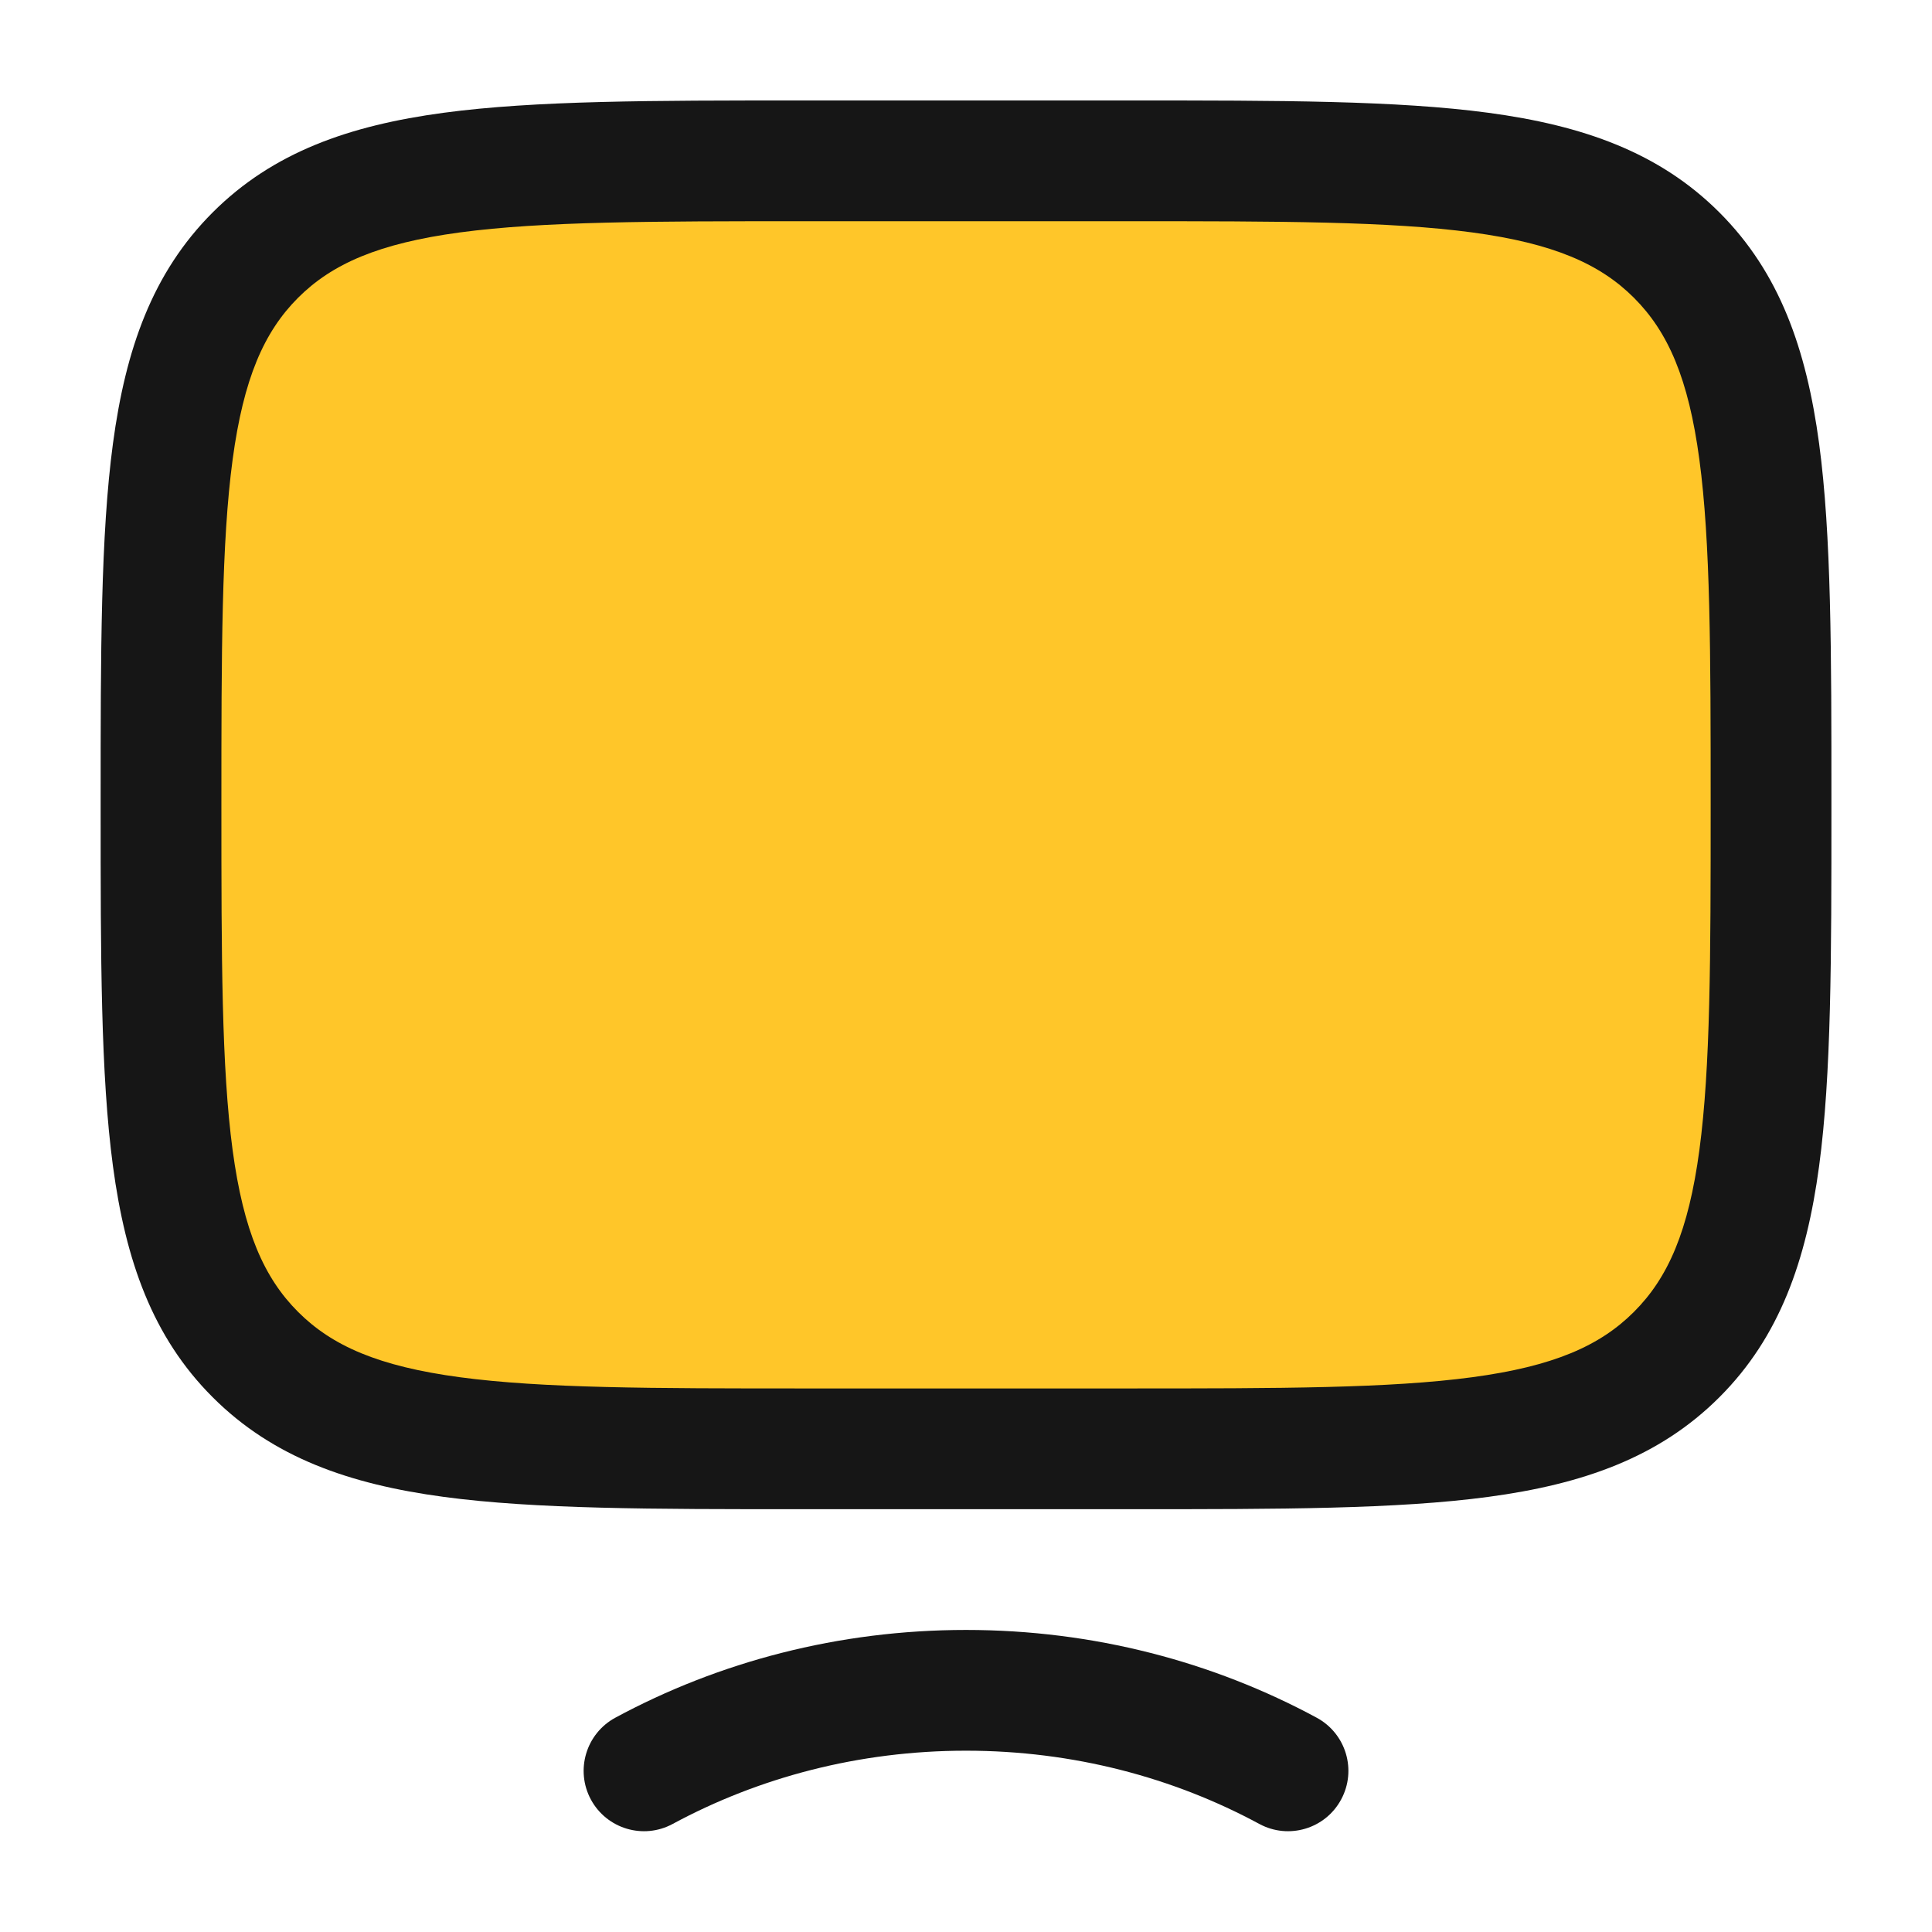 <svg width="32" height="32" viewBox="0 0 32 32" fill="none" xmlns="http://www.w3.org/2000/svg">
<path d="M2.667 13.331C2.667 8.302 2.667 5.788 4.229 4.226C5.791 2.664 8.305 2.664 13.334 2.664H18.667C23.695 2.664 26.209 2.664 27.772 4.226C29.334 5.788 29.334 8.302 29.334 13.331C29.334 18.359 29.334 20.873 27.772 22.435C26.209 23.997 23.695 23.997 18.667 23.997H13.334C8.305 23.997 5.791 23.997 4.229 22.435C2.667 20.873 2.667 18.359 2.667 13.331Z" fill="#FFC629"/>
<path fill-rule="evenodd" clip-rule="evenodd" d="M18.742 1.664H13.258C10.808 1.664 8.867 1.664 7.348 1.868C5.785 2.078 4.52 2.521 3.522 3.519C2.524 4.517 2.081 5.782 1.871 7.345C1.667 8.864 1.667 10.805 1.667 13.255V13.406C1.667 15.856 1.667 17.797 1.871 19.316C2.081 20.879 2.524 22.145 3.522 23.142C4.52 24.14 5.785 24.583 7.348 24.793C8.867 24.997 10.808 24.997 13.258 24.997H18.742C21.192 24.997 23.133 24.997 24.652 24.793C26.216 24.583 27.481 24.14 28.479 23.142C29.477 22.145 29.919 20.879 30.13 19.316C30.334 17.797 30.334 15.856 30.334 13.406V13.255C30.334 10.805 30.334 8.864 30.13 7.345C29.919 5.782 29.477 4.517 28.479 3.519C27.481 2.521 26.216 2.078 24.652 1.868C23.133 1.664 21.193 1.664 18.742 1.664ZM4.936 4.933C5.5 4.369 6.273 4.031 7.615 3.85C8.985 3.666 10.791 3.664 13.334 3.664H18.667C21.209 3.664 23.016 3.666 24.386 3.85C25.727 4.031 26.5 4.369 27.064 4.933C27.629 5.498 27.967 6.27 28.147 7.612C28.331 8.982 28.334 10.788 28.334 13.331C28.334 15.873 28.331 17.679 28.147 19.05C27.967 20.391 27.629 21.164 27.064 21.728C26.5 22.293 25.727 22.631 24.386 22.811C23.016 22.995 21.209 22.997 18.667 22.997H13.334C10.791 22.997 8.985 22.995 7.615 22.811C6.273 22.631 5.5 22.293 4.936 21.728C4.372 21.164 4.034 20.391 3.853 19.05C3.669 17.679 3.667 15.873 3.667 13.331C3.667 10.788 3.669 8.982 3.853 7.612C4.034 6.27 4.372 5.498 4.936 4.933Z" fill="#161616"/>
<path d="M11.142 30.21C12.567 29.441 14.225 28.997 16 28.997C17.775 28.997 19.434 29.441 20.858 30.21C21.344 30.473 21.951 30.292 22.213 29.806C22.476 29.32 22.295 28.714 21.809 28.451C20.095 27.525 18.111 26.997 16 26.997C13.89 26.997 11.905 27.525 10.191 28.451C9.706 28.714 9.525 29.32 9.787 29.806C10.05 30.292 10.656 30.473 11.142 30.21Z" fill="#161616"/>
</svg>
